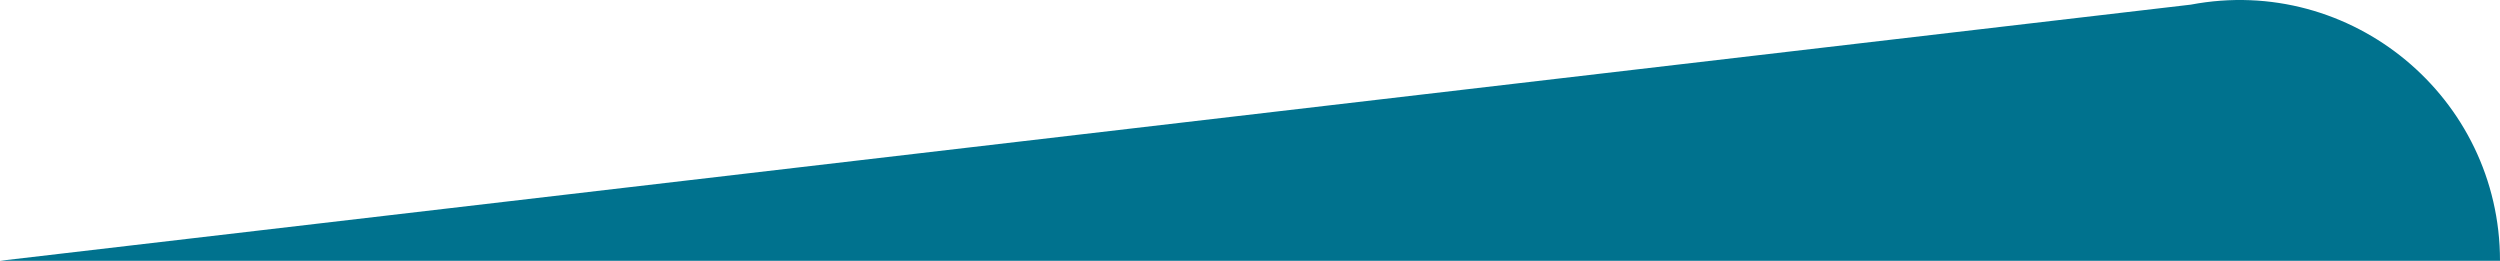 <svg xmlns="http://www.w3.org/2000/svg" viewBox="0 0 1920 200.28"><defs><style>.ae07abbf-a57c-4ee6-9a15-83619cdd1b31{isolation:isolate;}.acd8611e-a301-4a99-9291-444fa872c0ba{fill:#00728e;mix-blend-mode:multiply;}</style></defs><g class="ae07abbf-a57c-4ee6-9a15-83619cdd1b31"><g id="f1926e45-b781-4518-be67-a080425947d8" data-name="Layer 2"><g id="a453602b-7534-4112-972f-dd22d6c54667" data-name="Layer 1"><path class="acd8611e-a301-4a99-9291-444fa872c0ba" d="M1682.49 3.57.0 200.28H1920c0-125.53-114.18-220.1-237.51-196.71z"/></g></g></g></svg>